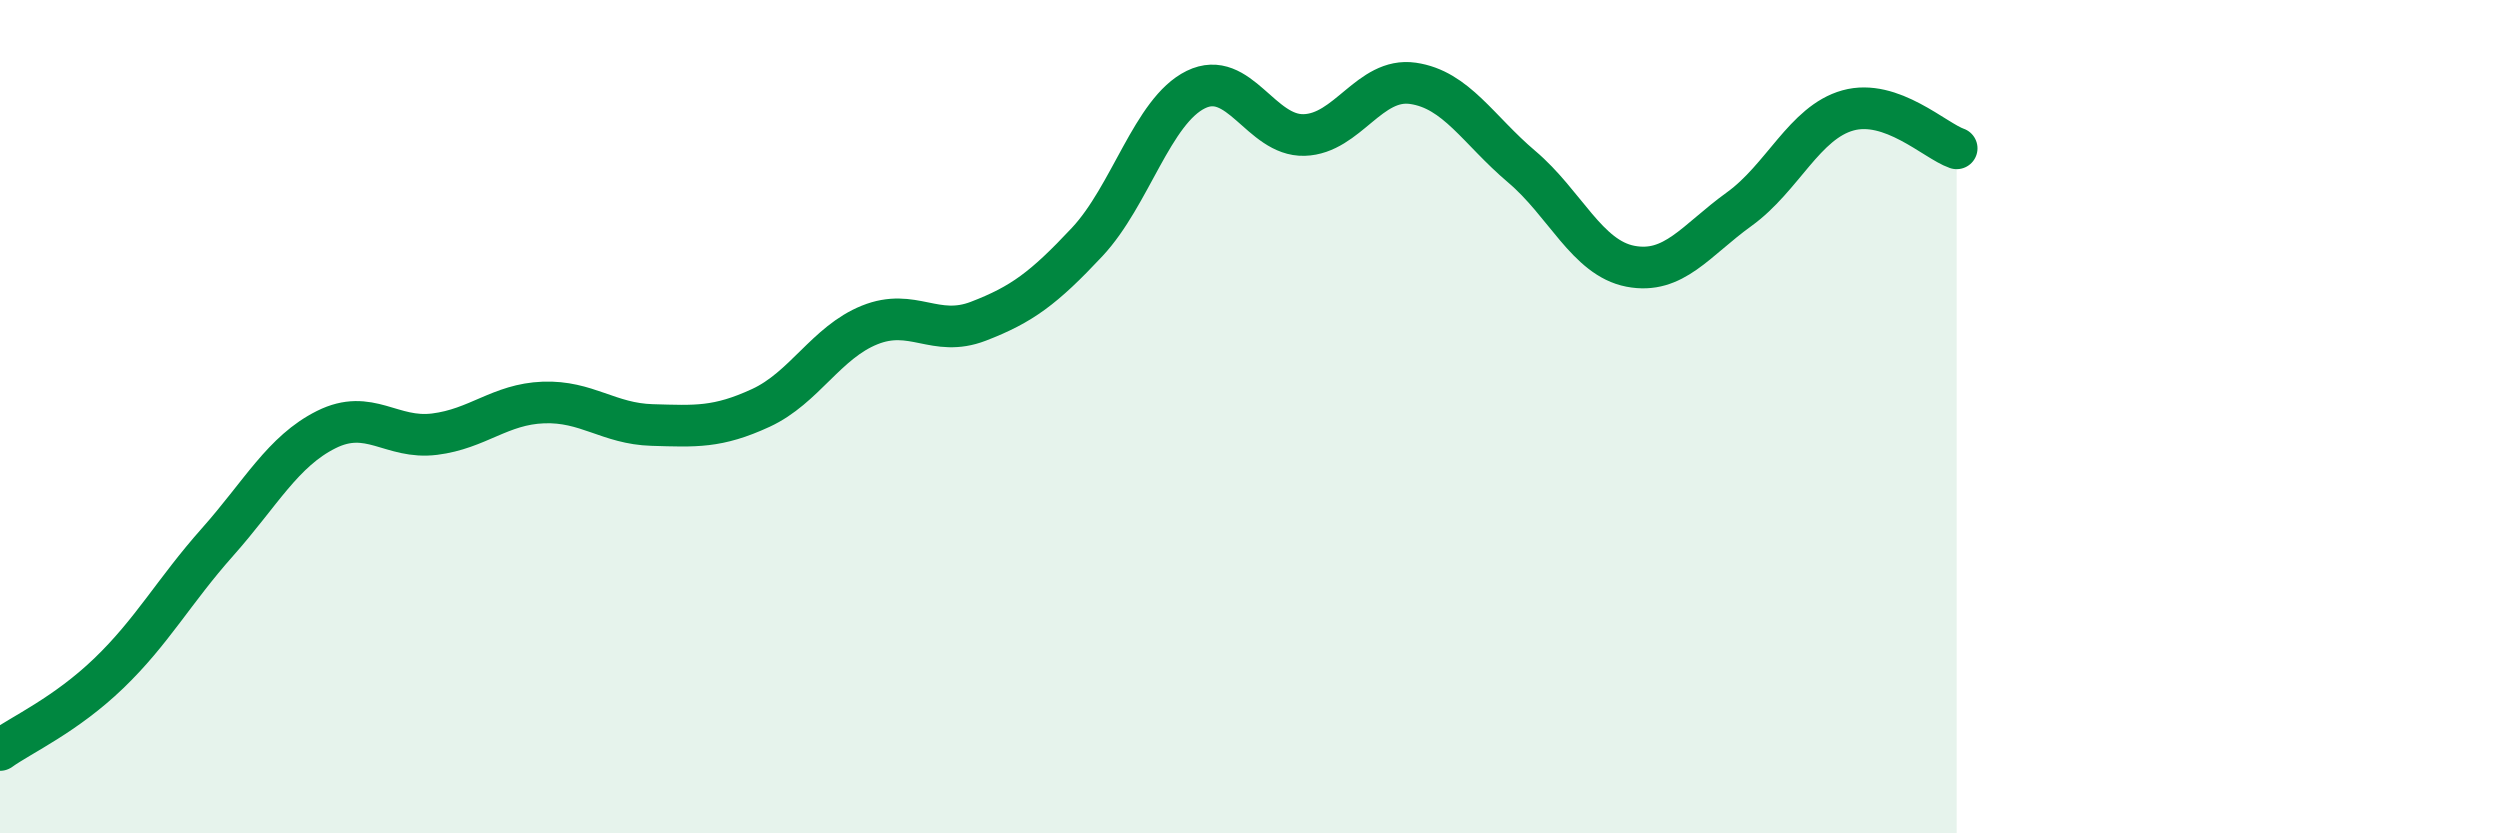 
    <svg width="60" height="20" viewBox="0 0 60 20" xmlns="http://www.w3.org/2000/svg">
      <path
        d="M 0,18 C 0.52,17.63 1.57,17.16 2.61,16.16 C 3.65,15.16 4.18,14.18 5.22,13.01 C 6.26,11.84 6.79,10.83 7.83,10.31 C 8.87,9.79 9.39,10.55 10.43,10.42 C 11.47,10.29 12,9.7 13.04,9.66 C 14.08,9.62 14.61,10.17 15.65,10.2 C 16.69,10.23 17.22,10.27 18.26,9.79 C 19.3,9.31 19.83,8.22 20.87,7.8 C 21.91,7.38 22.44,8.11 23.48,7.71 C 24.52,7.31 25.05,6.92 26.09,5.81 C 27.13,4.7 27.66,2.66 28.7,2.15 C 29.74,1.64 30.26,3.27 31.3,3.24 C 32.34,3.21 32.87,1.85 33.91,2 C 34.95,2.15 35.48,3.12 36.52,4 C 37.56,4.88 38.09,6.19 39.13,6.39 C 40.17,6.59 40.7,5.77 41.74,5.02 C 42.78,4.27 43.31,2.94 44.35,2.65 C 45.39,2.36 46.44,3.38 46.96,3.56L46.96 20L0 20Z"
        fill="#008740"
        opacity="0.1"
        stroke-linecap="round"
        stroke-linejoin="round"
      />
      <path
        d="M 0,18 C 0.52,17.63 1.57,17.16 2.61,16.16 C 3.65,15.16 4.18,14.18 5.22,13.01 C 6.26,11.84 6.79,10.83 7.83,10.31 C 8.87,9.79 9.39,10.55 10.43,10.42 C 11.47,10.29 12,9.7 13.04,9.66 C 14.08,9.62 14.61,10.17 15.65,10.2 C 16.69,10.23 17.22,10.27 18.26,9.79 C 19.3,9.31 19.83,8.22 20.87,7.8 C 21.91,7.38 22.44,8.11 23.48,7.71 C 24.52,7.31 25.05,6.92 26.09,5.81 C 27.13,4.7 27.66,2.66 28.7,2.15 C 29.74,1.64 30.26,3.27 31.3,3.24 C 32.34,3.21 32.87,1.85 33.91,2 C 34.95,2.15 35.48,3.12 36.52,4 C 37.56,4.88 38.09,6.19 39.13,6.39 C 40.17,6.59 40.7,5.77 41.74,5.02 C 42.78,4.27 43.31,2.94 44.35,2.65 C 45.39,2.36 46.44,3.38 46.96,3.56"
        stroke="#008740"
        stroke-width="1"
        fill="none"
        stroke-linecap="round"
        stroke-linejoin="round"
      />
    </svg>
  